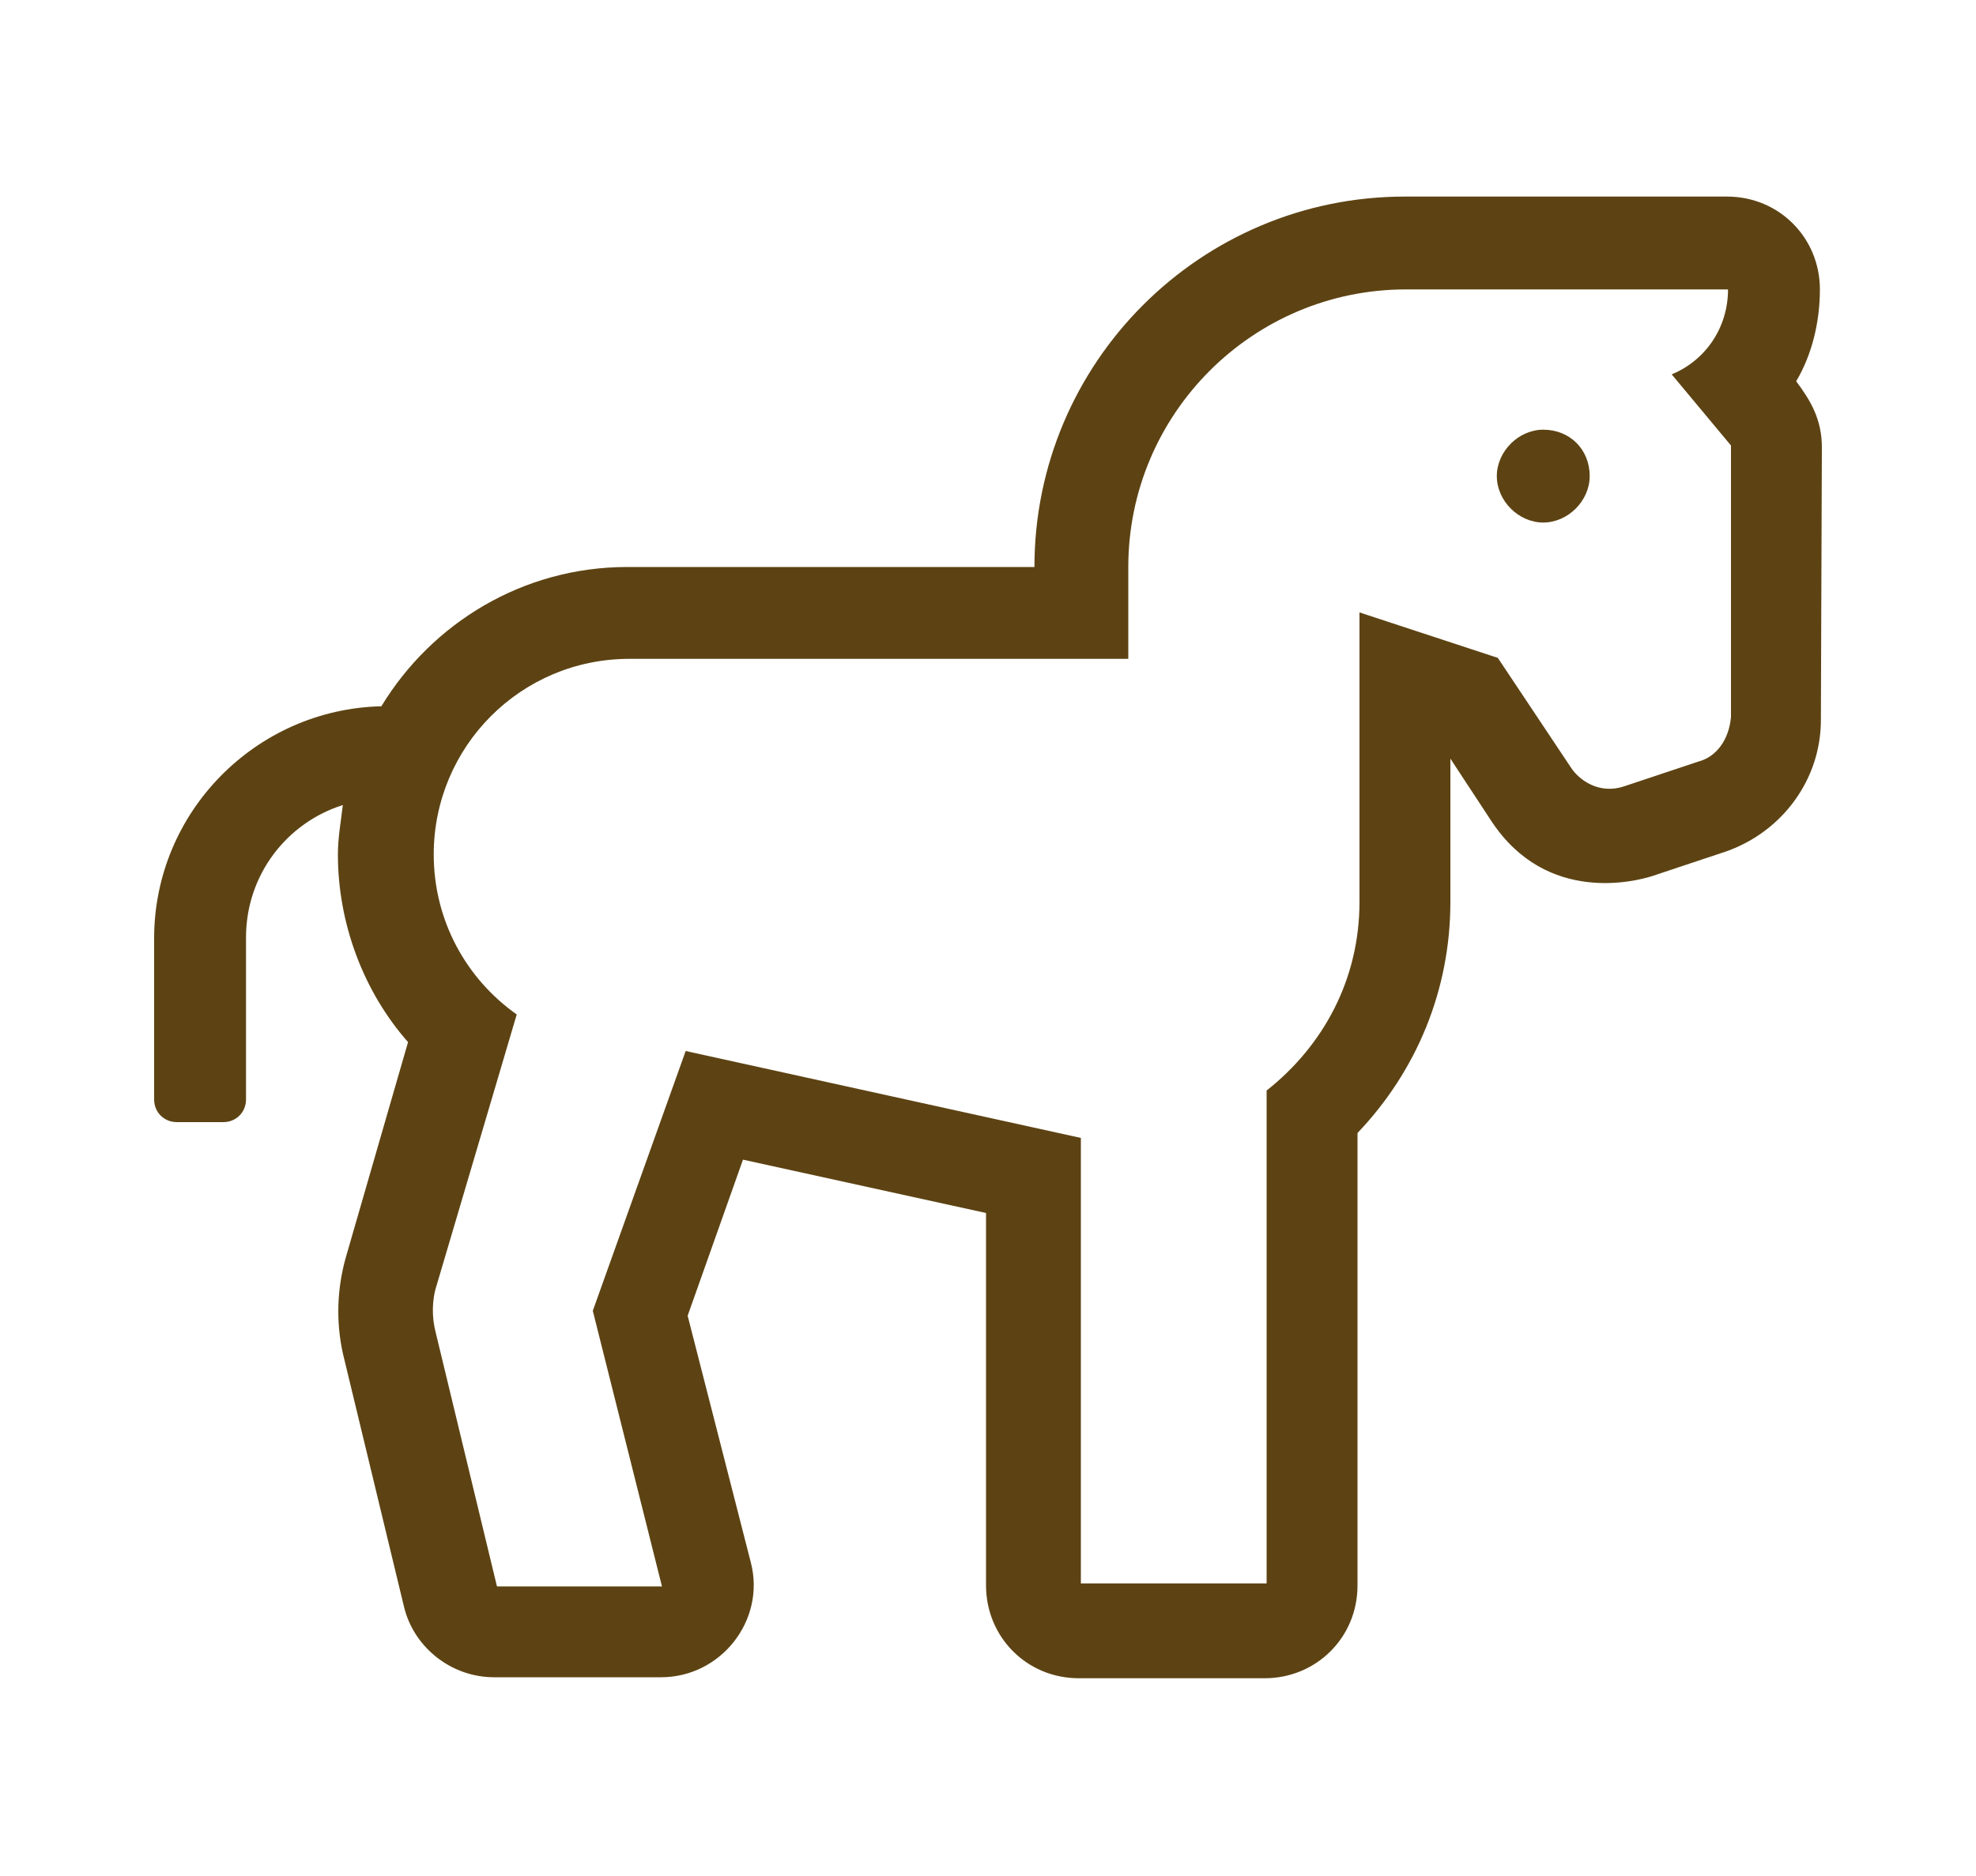 <?xml version="1.0" encoding="UTF-8"?> <!-- Generator: Adobe Illustrator 23.0.6, SVG Export Plug-In . SVG Version: 6.00 Build 0) --> <svg xmlns="http://www.w3.org/2000/svg" xmlns:xlink="http://www.w3.org/1999/xlink" id="Layer_1" x="0px" y="0px" viewBox="0 0 200 189.9" style="enable-background:new 0 0 200 189.9;" xml:space="preserve"> <style type="text/css"> .st0{fill:#5D4313;} </style> <path class="st0" d="M184.4,45.3c0-2.8-1.1-4.7-2.6-6.7c1.6-2.7,2.4-6,2.4-9.3c0-5.2-4.1-9.4-9.4-9.4h-32.6 c-20.7,0-37.5,16.8-37.5,37.5H63.5c-10.6,0-19.8,5.7-24.9,14.1c-12.7,0.3-23,10.7-23,23.5v16.3c0,1.3,1,2.3,2.3,2.3h4.7 c1.3,0,2.3-1,2.3-2.3V94.9c0-6.3,4.1-11.6,9.8-13.4c-0.2,1.7-0.5,3.3-0.5,5c0,7,2.6,13.9,7.1,19L35,127.3c-0.9,3.2-1,6.5-0.3,9.7 l6.2,25.7c1,4.1,4.8,7.1,9.1,7.1h16.9c6.1,0,10.6-5.8,9.1-11.6l-6.4-25l5.6-15.8l24.6,5.4v37.7c0,5.2,4.1,9.4,9.4,9.4H128 c5.2,0,9.4-4.1,9.4-9.4v-45.8c6-6.3,9.4-14.5,9.4-23.4V76.8l4.2,6.4c5.6,8.4,14.6,6,16.2,5.5l7.5-2.5c5.7-2,9.6-7.3,9.6-13.3 L184.4,45.3L184.4,45.3z M171.9,77.1l-7.5,2.5c-2.7,0.9-4.7-0.8-5.4-1.9l-7.4-11.1l-14-4.6v29.3c0,7.9-3.7,14.6-9.4,19.1v49.9h-18.8 v-45.1l-40-8.8l-9.4,26.3l7,27.9H50.3l-6.2-25.7c-0.4-1.5-0.4-3.3,0.1-4.8l8.1-27.4c-5.1-3.6-8.4-9.5-8.4-16.2 c0-10.9,8.8-19.8,19.8-19.8h50.5v-9.3c0-15.5,12.6-28.1,28.1-28.1h32.6c0,3.9-2.3,7.2-5.7,8.6l6,7.2v27.5 C175,74.8,173.8,76.6,171.9,77.1L171.9,77.1z M156.2,43.5c-2.5,0-4.7,2.2-4.7,4.7s2.2,4.7,4.7,4.7s4.7-2.2,4.7-4.7 C160.9,45.5,158.9,43.5,156.2,43.5z"></path> </svg> 